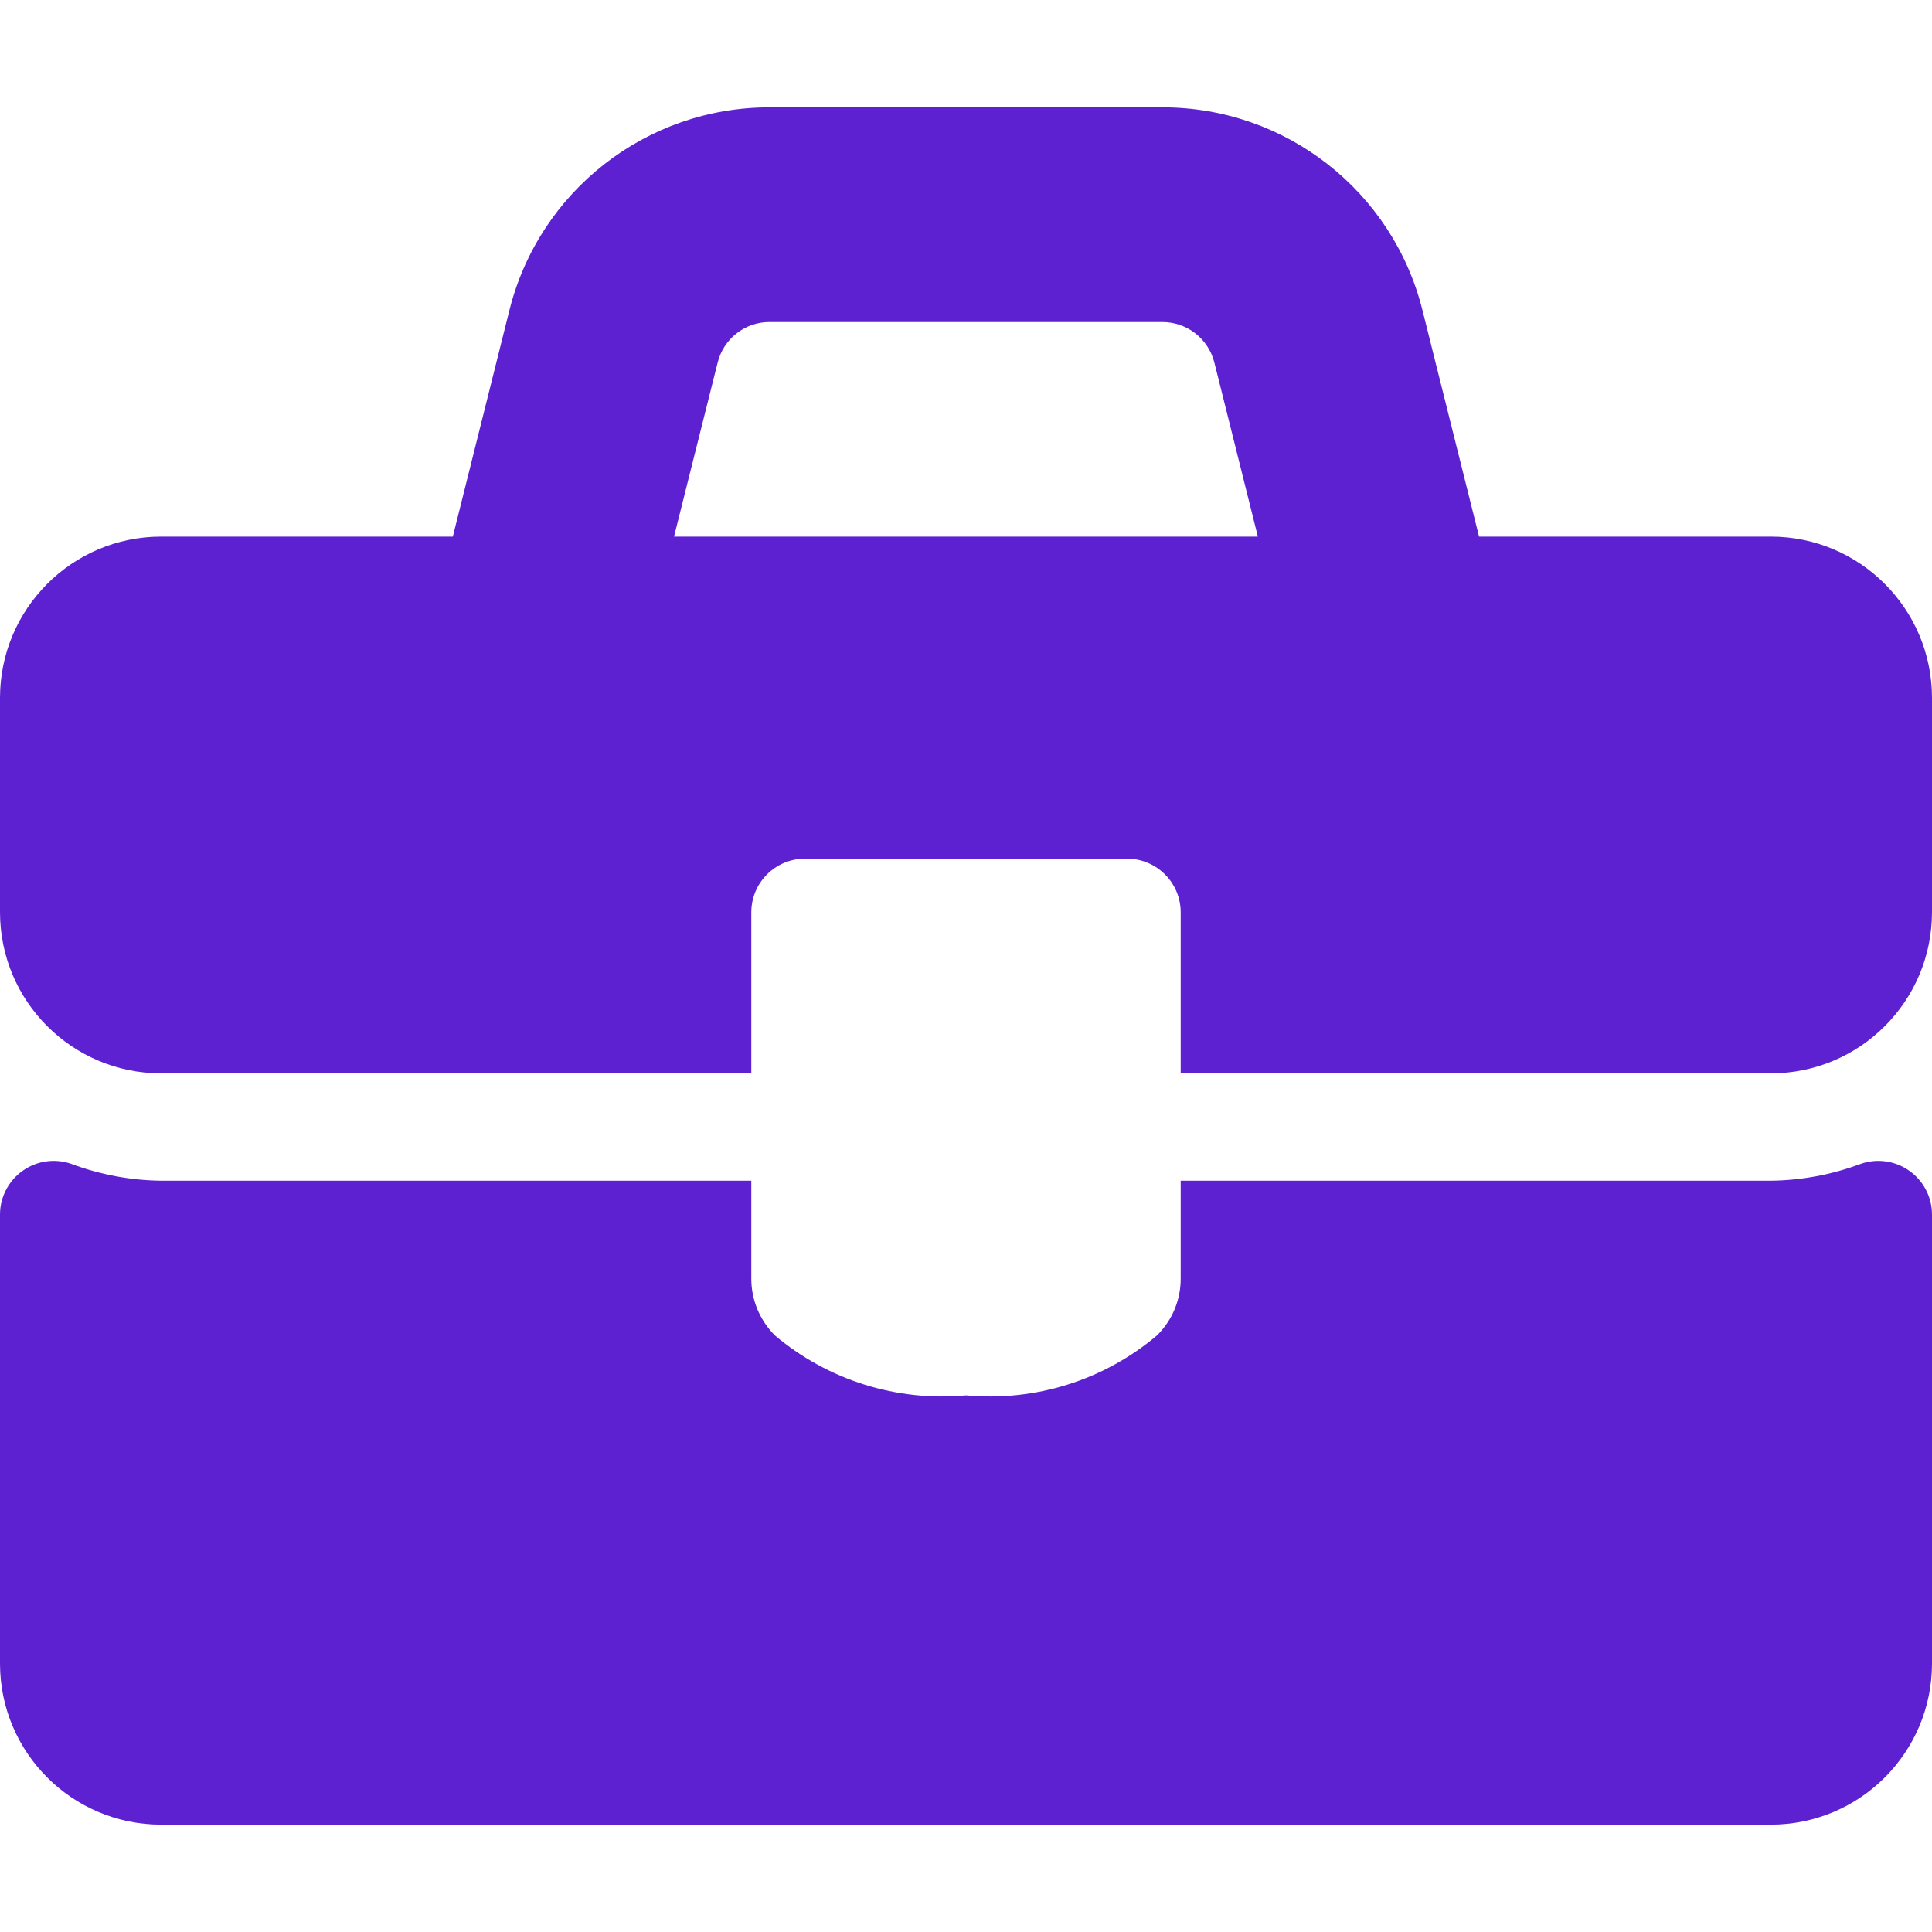 <svg width="16" height="16" viewBox="0 0 16 16" fill="none" xmlns="http://www.w3.org/2000/svg">
<path fill-rule="evenodd" clip-rule="evenodd" d="M14.667 4.444H12.249L11.781 2.572C11.535 1.582 10.646 0.888 9.627 0.889H6.373C5.353 0.888 4.464 1.583 4.218 2.572L3.75 4.444H1.333C0.597 4.445 0.001 5.042 0 5.778V7.556C0.001 8.292 0.597 8.888 1.333 8.889H6.222V7.556C6.222 7.31 6.421 7.111 6.667 7.111H9.333C9.579 7.111 9.778 7.31 9.778 7.556V8.889H14.667C15.403 8.888 15.999 8.292 16 7.556V5.778C15.999 5.042 15.403 4.445 14.667 4.444ZM5.582 4.444L5.943 3.004C5.992 2.805 6.17 2.666 6.374 2.667H9.626C9.83 2.667 10.007 2.805 10.057 3.003L10.417 4.444H5.582ZM14.667 9.778C14.919 9.775 15.17 9.728 15.406 9.64C15.542 9.591 15.693 9.612 15.811 9.695C15.929 9.778 16 9.913 16 10.058V13.778C15.999 14.514 15.403 15.11 14.667 15.111H1.333C0.597 15.11 0.001 14.514 0 13.778V10.058C0 9.913 0.071 9.778 0.189 9.695C0.307 9.612 0.458 9.591 0.594 9.64C0.83 9.728 1.081 9.775 1.333 9.778H6.222V10.587C6.221 10.764 6.292 10.934 6.418 11.06C6.857 11.43 7.427 11.609 8 11.556C8.572 11.609 9.142 11.431 9.581 11.06C9.708 10.935 9.779 10.765 9.778 10.587V9.778H14.667Z" fill="#5D21D2"/>
</svg>
